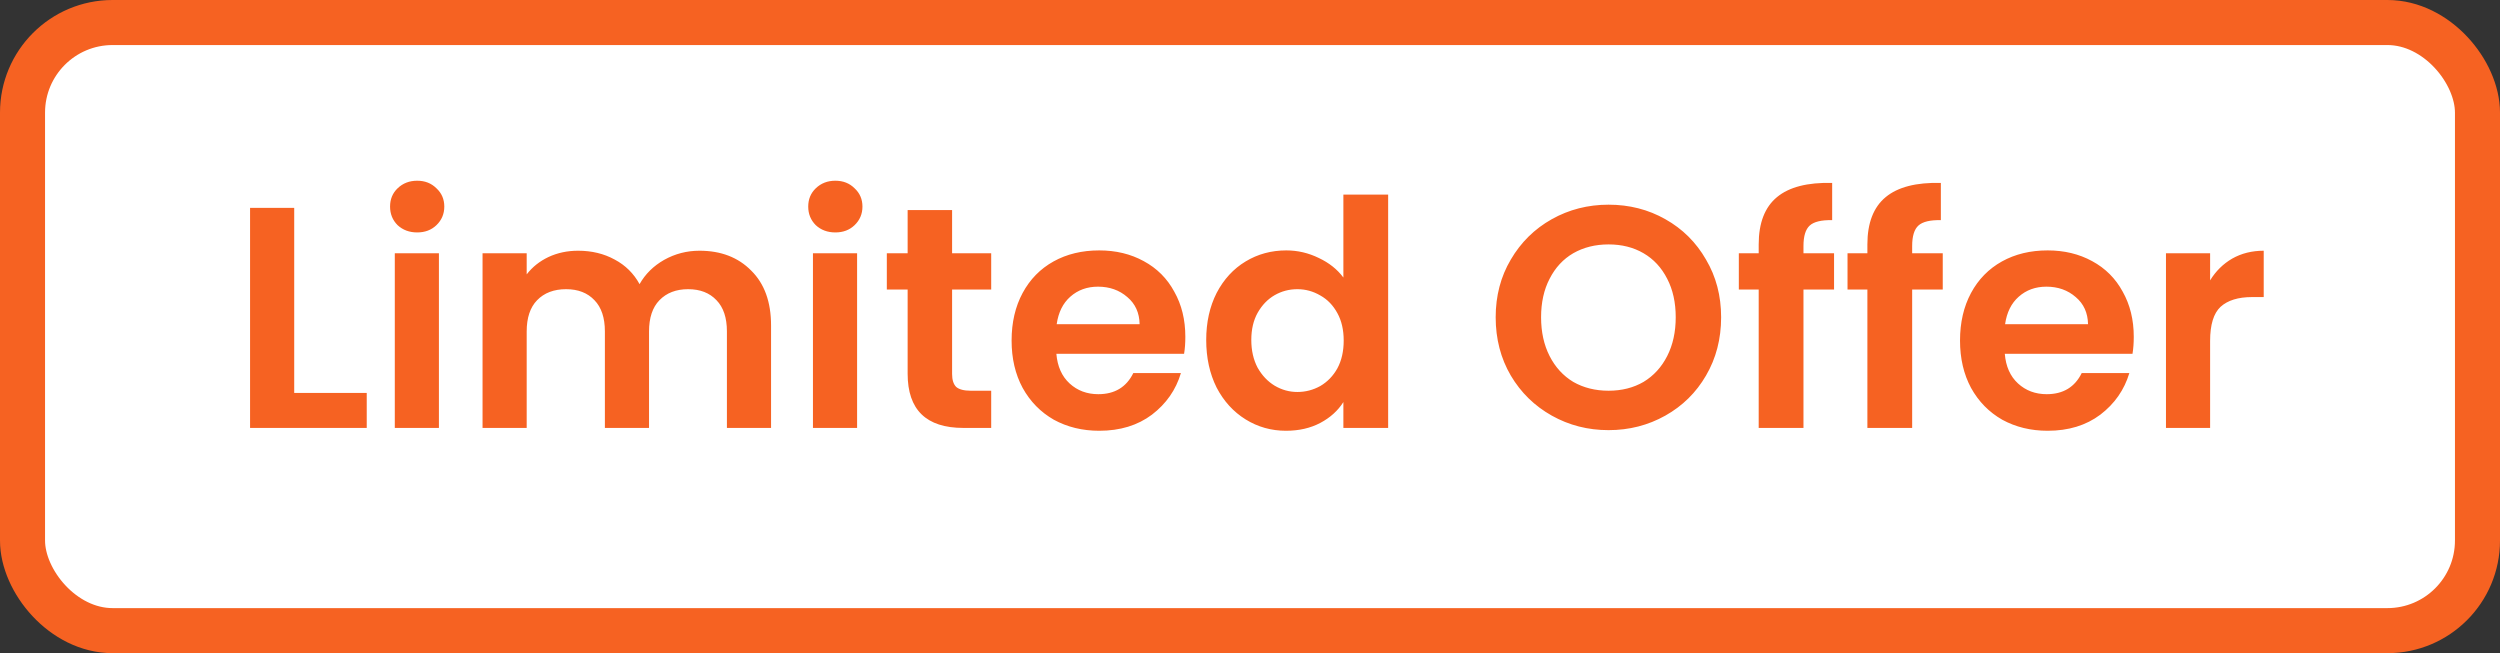 <svg xmlns="http://www.w3.org/2000/svg" fill="none" viewBox="0 0 111 29" height="29" width="111">
<rect x="0" y="0" width="111" height="29" fill="#333333" stroke="none"/>
<g id="Ltd Offer OUTLINE">
<rect fill="white" rx="4" height="27" width="109" y="1" x="1"></rect>
<rect stroke-width="2" stroke="#F66222" rx="4" height="27" width="109" y="1" x="1"></rect>
<path fill="#F66222" d="M13.063 17.446H16.283V19H11.103V9.228H13.063V17.446ZM18.523 10.32C18.177 10.32 17.888 10.213 17.654 9.998C17.43 9.774 17.319 9.499 17.319 9.172C17.319 8.845 17.43 8.575 17.654 8.36C17.888 8.136 18.177 8.024 18.523 8.024C18.868 8.024 19.152 8.136 19.377 8.36C19.61 8.575 19.727 8.845 19.727 9.172C19.727 9.499 19.61 9.774 19.377 9.998C19.152 10.213 18.868 10.32 18.523 10.32ZM19.488 11.244V19H17.529V11.244H19.488ZM31.057 11.132C32.009 11.132 32.774 11.426 33.353 12.014C33.941 12.593 34.235 13.405 34.235 14.45V19H32.275V14.716C32.275 14.109 32.121 13.647 31.813 13.33C31.505 13.003 31.085 12.84 30.553 12.84C30.021 12.84 29.596 13.003 29.279 13.33C28.971 13.647 28.817 14.109 28.817 14.716V19H26.857V14.716C26.857 14.109 26.703 13.647 26.395 13.33C26.087 13.003 25.667 12.84 25.135 12.84C24.594 12.84 24.164 13.003 23.847 13.33C23.539 13.647 23.385 14.109 23.385 14.716V19H21.425V11.244H23.385V12.182C23.637 11.855 23.959 11.599 24.351 11.412C24.752 11.225 25.191 11.132 25.667 11.132C26.274 11.132 26.815 11.263 27.291 11.524C27.767 11.776 28.136 12.14 28.397 12.616C28.649 12.168 29.013 11.809 29.489 11.538C29.974 11.267 30.497 11.132 31.057 11.132ZM37.089 10.32C36.744 10.32 36.454 10.213 36.221 9.998C35.997 9.774 35.885 9.499 35.885 9.172C35.885 8.845 35.997 8.575 36.221 8.36C36.454 8.136 36.744 8.024 37.089 8.024C37.434 8.024 37.719 8.136 37.943 8.36C38.176 8.575 38.293 8.845 38.293 9.172C38.293 9.499 38.176 9.774 37.943 9.998C37.719 10.213 37.434 10.32 37.089 10.32ZM38.055 11.244V19H36.095V11.244H38.055ZM42.273 12.854V16.606C42.273 16.867 42.334 17.059 42.455 17.18C42.586 17.292 42.801 17.348 43.099 17.348H44.009V19H42.777C41.125 19 40.299 18.197 40.299 16.592V12.854H39.375V11.244H40.299V9.326H42.273V11.244H44.009V12.854H42.273ZM52.629 14.954C52.629 15.234 52.611 15.486 52.573 15.71H46.903C46.95 16.27 47.146 16.709 47.491 17.026C47.837 17.343 48.261 17.502 48.765 17.502C49.493 17.502 50.011 17.189 50.319 16.564H52.433C52.209 17.311 51.78 17.927 51.145 18.412C50.511 18.888 49.731 19.126 48.807 19.126C48.06 19.126 47.389 18.963 46.791 18.636C46.203 18.3 45.741 17.829 45.405 17.222C45.078 16.615 44.915 15.915 44.915 15.122C44.915 14.319 45.078 13.615 45.405 13.008C45.732 12.401 46.189 11.935 46.777 11.608C47.365 11.281 48.042 11.118 48.807 11.118C49.544 11.118 50.203 11.277 50.781 11.594C51.369 11.911 51.822 12.364 52.139 12.952C52.466 13.531 52.629 14.198 52.629 14.954ZM50.599 14.394C50.59 13.89 50.408 13.489 50.053 13.19C49.699 12.882 49.264 12.728 48.751 12.728C48.266 12.728 47.855 12.877 47.519 13.176C47.193 13.465 46.992 13.871 46.917 14.394H50.599ZM53.556 15.094C53.556 14.31 53.71 13.615 54.018 13.008C54.335 12.401 54.764 11.935 55.306 11.608C55.847 11.281 56.449 11.118 57.112 11.118C57.616 11.118 58.096 11.23 58.554 11.454C59.011 11.669 59.375 11.958 59.646 12.322V8.64H61.634V19H59.646V17.852C59.403 18.235 59.062 18.543 58.624 18.776C58.185 19.009 57.676 19.126 57.098 19.126C56.444 19.126 55.847 18.958 55.306 18.622C54.764 18.286 54.335 17.815 54.018 17.208C53.71 16.592 53.556 15.887 53.556 15.094ZM59.66 15.122C59.66 14.646 59.566 14.24 59.38 13.904C59.193 13.559 58.941 13.297 58.624 13.12C58.306 12.933 57.966 12.84 57.602 12.84C57.238 12.84 56.902 12.929 56.594 13.106C56.286 13.283 56.034 13.545 55.838 13.89C55.651 14.226 55.558 14.627 55.558 15.094C55.558 15.561 55.651 15.971 55.838 16.326C56.034 16.671 56.286 16.937 56.594 17.124C56.911 17.311 57.247 17.404 57.602 17.404C57.966 17.404 58.306 17.315 58.624 17.138C58.941 16.951 59.193 16.69 59.38 16.354C59.566 16.009 59.66 15.598 59.66 15.122ZM71.42 19.098C70.505 19.098 69.665 18.883 68.9 18.454C68.135 18.025 67.528 17.432 67.08 16.676C66.632 15.911 66.408 15.047 66.408 14.086C66.408 13.134 66.632 12.28 67.08 11.524C67.528 10.759 68.135 10.161 68.9 9.732C69.665 9.303 70.505 9.088 71.42 9.088C72.344 9.088 73.184 9.303 73.94 9.732C74.705 10.161 75.307 10.759 75.746 11.524C76.194 12.28 76.418 13.134 76.418 14.086C76.418 15.047 76.194 15.911 75.746 16.676C75.307 17.432 74.705 18.025 73.94 18.454C73.175 18.883 72.335 19.098 71.42 19.098ZM71.42 17.348C72.008 17.348 72.526 17.217 72.974 16.956C73.422 16.685 73.772 16.303 74.024 15.808C74.276 15.313 74.402 14.739 74.402 14.086C74.402 13.433 74.276 12.863 74.024 12.378C73.772 11.883 73.422 11.505 72.974 11.244C72.526 10.983 72.008 10.852 71.42 10.852C70.832 10.852 70.309 10.983 69.852 11.244C69.404 11.505 69.054 11.883 68.802 12.378C68.55 12.863 68.424 13.433 68.424 14.086C68.424 14.739 68.55 15.313 68.802 15.808C69.054 16.303 69.404 16.685 69.852 16.956C70.309 17.217 70.832 17.348 71.42 17.348ZM81.432 12.854H80.074V19H78.086V12.854H77.204V11.244H78.086V10.852C78.086 9.9 78.357 9.2 78.898 8.752C79.439 8.304 80.256 8.094 81.348 8.122V9.774C80.872 9.765 80.541 9.844 80.354 10.012C80.168 10.18 80.074 10.483 80.074 10.922V11.244H81.432V12.854ZM86.258 12.854H84.9V19H82.912V12.854H82.03V11.244H82.912V10.852C82.912 9.9 83.183 9.2 83.724 8.752C84.266 8.304 85.082 8.094 86.174 8.122V9.774C85.698 9.765 85.367 9.844 85.18 10.012C84.994 10.18 84.9 10.483 84.9 10.922V11.244H86.258V12.854ZM94.739 14.954C94.739 15.234 94.72 15.486 94.683 15.71H89.013C89.059 16.27 89.255 16.709 89.6 17.026C89.946 17.343 90.371 17.502 90.874 17.502C91.603 17.502 92.121 17.189 92.428 16.564H94.543C94.319 17.311 93.889 17.927 93.254 18.412C92.62 18.888 91.841 19.126 90.916 19.126C90.17 19.126 89.498 18.963 88.9 18.636C88.312 18.3 87.85 17.829 87.514 17.222C87.188 16.615 87.025 15.915 87.025 15.122C87.025 14.319 87.188 13.615 87.514 13.008C87.841 12.401 88.299 11.935 88.886 11.608C89.475 11.281 90.151 11.118 90.916 11.118C91.654 11.118 92.312 11.277 92.891 11.594C93.478 11.911 93.931 12.364 94.249 12.952C94.575 13.531 94.739 14.198 94.739 14.954ZM92.709 14.394C92.699 13.89 92.517 13.489 92.162 13.19C91.808 12.882 91.374 12.728 90.861 12.728C90.375 12.728 89.965 12.877 89.629 13.176C89.302 13.465 89.101 13.871 89.026 14.394H92.709ZM98.129 12.448C98.381 12.037 98.708 11.715 99.109 11.482C99.52 11.249 99.987 11.132 100.509 11.132V13.19H99.991C99.375 13.19 98.909 13.335 98.591 13.624C98.283 13.913 98.129 14.417 98.129 15.136V19H96.169V11.244H98.129V12.448Z" id="Ltd Offer OUTLINE_2"></path>
</g>
</svg>
